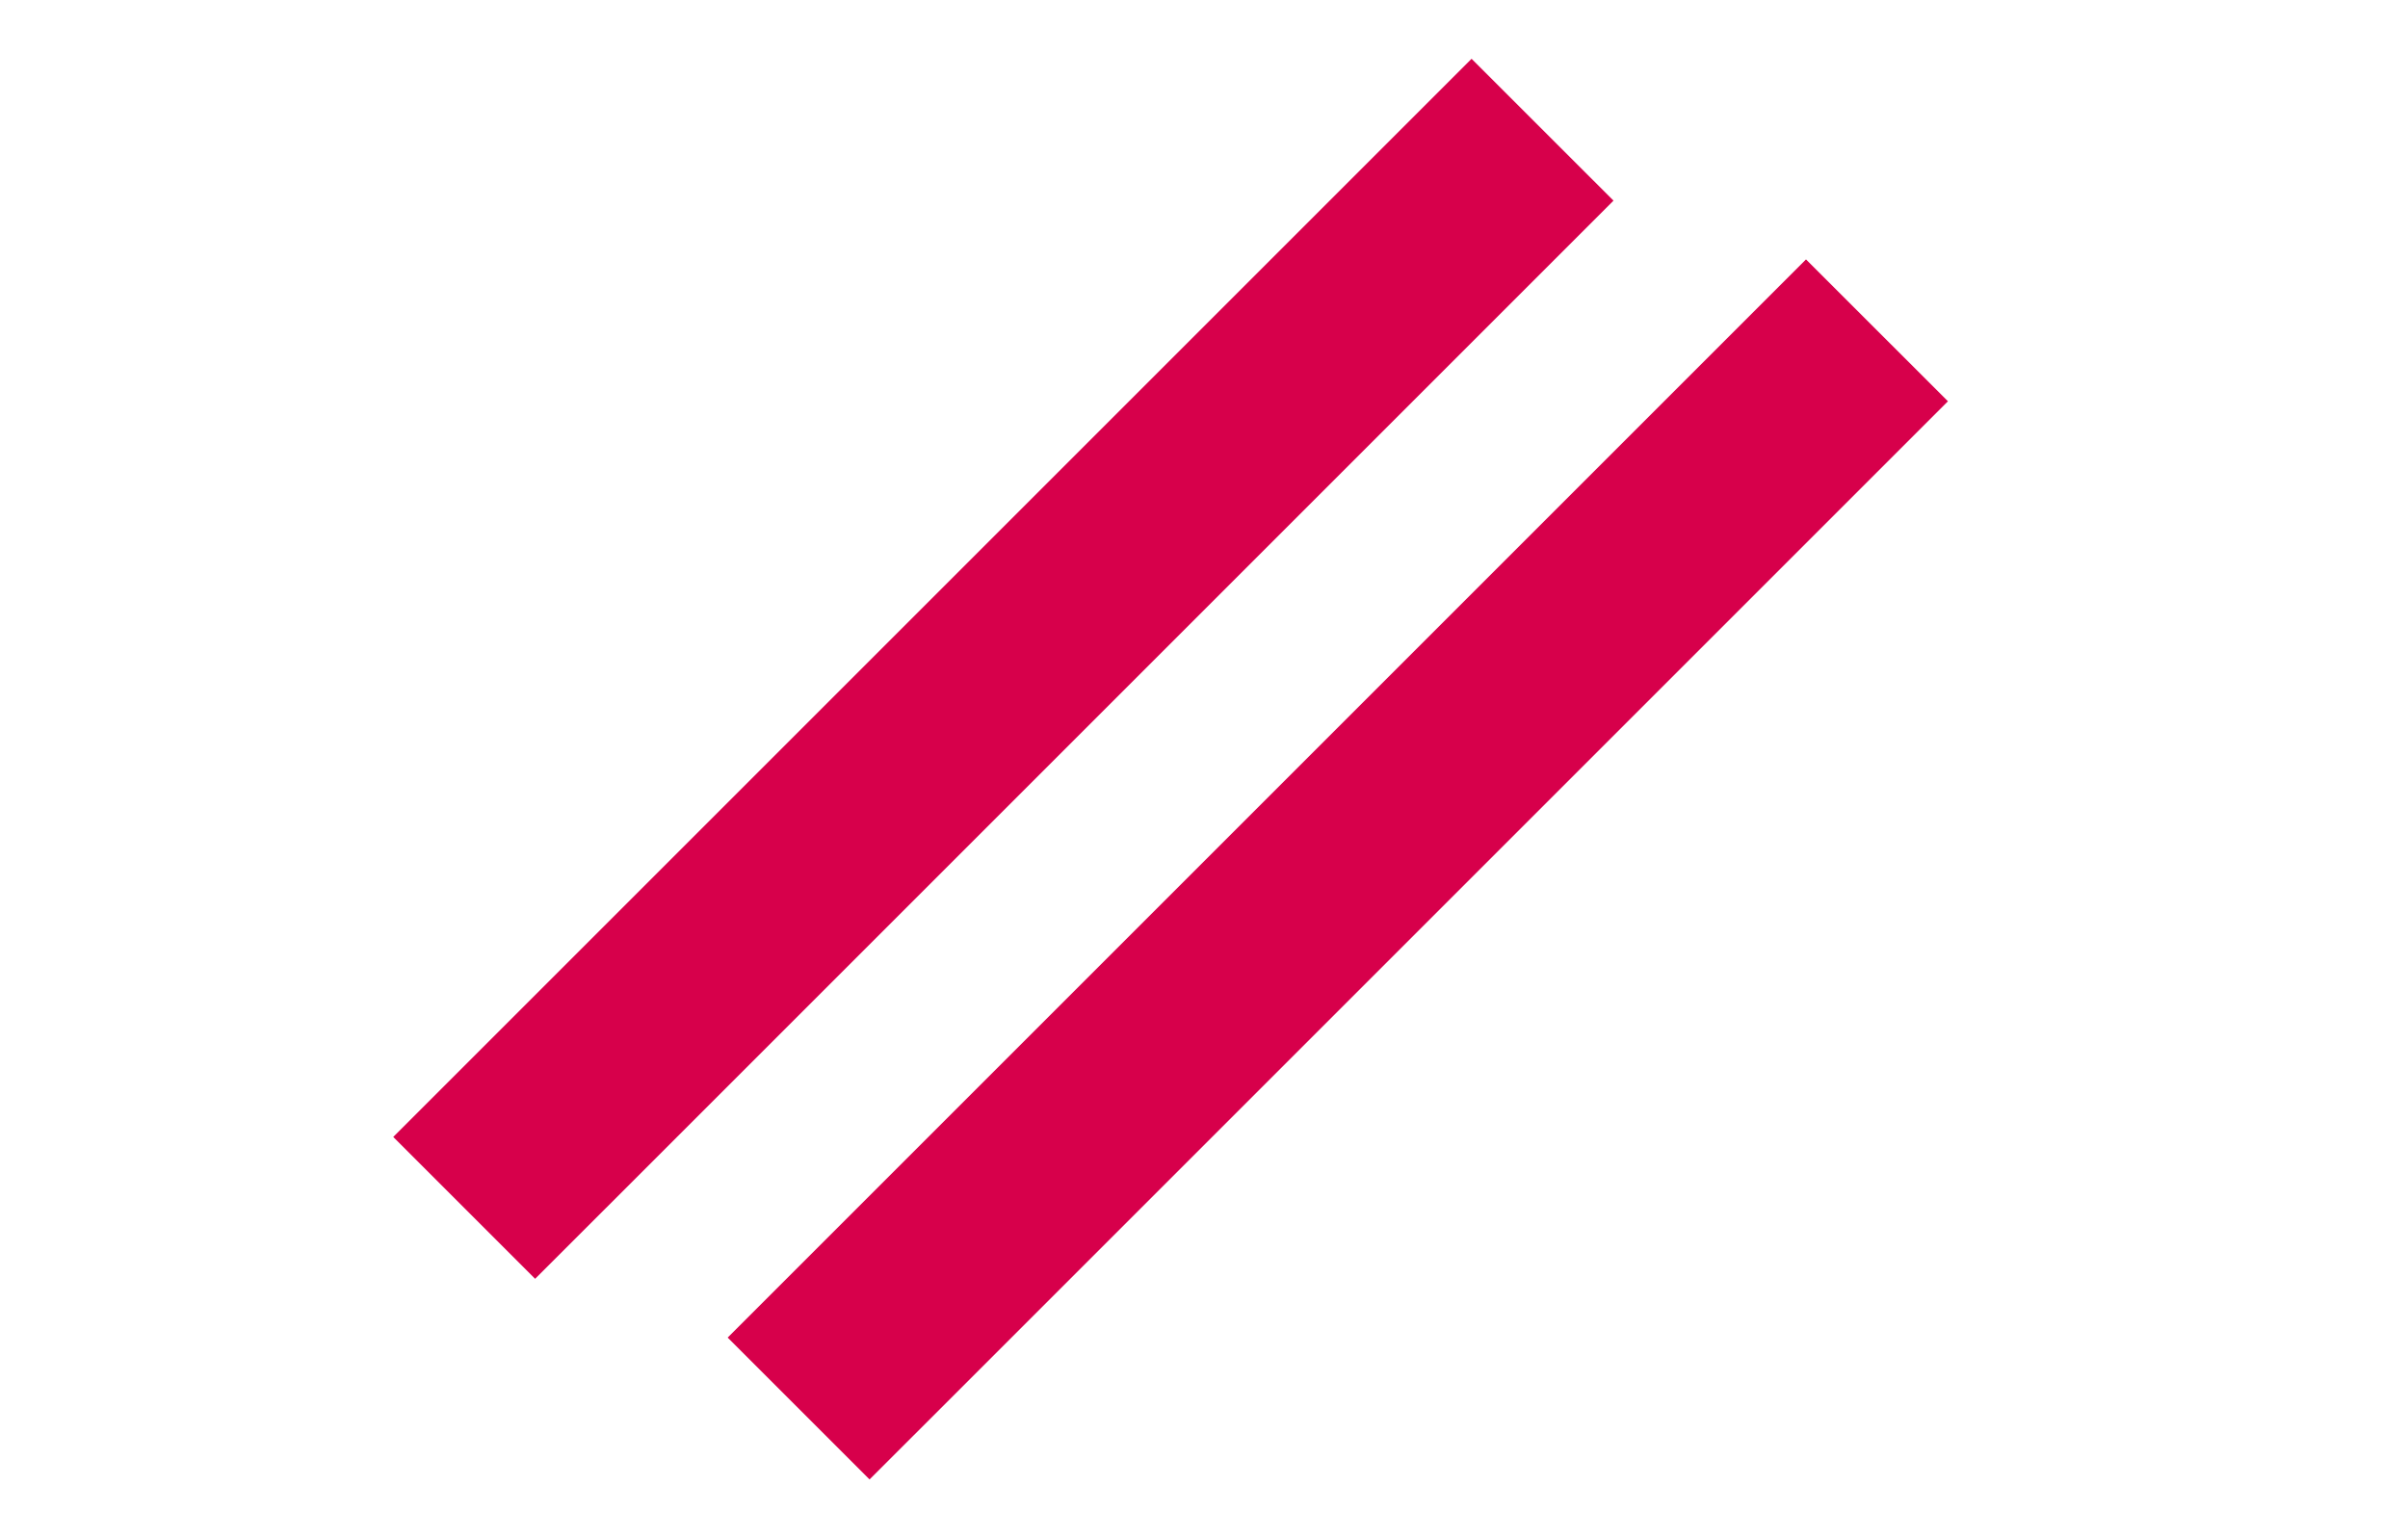 <svg width="36" height="23" viewBox="0 0 36 23" fill="none" xmlns="http://www.w3.org/2000/svg">
<g clip-path="url(#clip0_3586_75331)">
<g filter="url(#filter0_d_3586_75331)">
<path fill-rule="evenodd" clip-rule="evenodd" d="M23.061 4.061L24.122 3L22 0.879L20.94 1.939L6.94 15.939L5.879 17L8 19.121L9.061 18.061L23.061 4.061ZM28.061 7.061L29.122 6L27 3.879L25.94 4.939L11.94 18.939L10.879 20L13 22.121L14.061 21.061L28.061 7.061Z" fill="#D7004B"/>
</g>
</g>
<defs>
<filter id="filter0_d_3586_75331" x="3.879" y="-1.121" width="27.242" height="25.243" filterUnits="userSpaceOnUse" color-interpolation-filters="sRGB">
<feFlood flood-opacity="0" result="BackgroundImageFix"/>
<feColorMatrix in="SourceAlpha" type="matrix" values="0 0 0 0 0 0 0 0 0 0 0 0 0 0 0 0 0 0 127 0" result="hardAlpha"/>
<feOffset/>
<feGaussianBlur stdDeviation="1"/>
<feComposite in2="hardAlpha" operator="out"/>
<feColorMatrix type="matrix" values="0 0 0 0 0 0 0 0 0 0 0 0 0 0 0 0 0 0 0.2 0"/>
<feBlend mode="normal" in2="BackgroundImageFix" result="effect1_dropShadow_3586_75331"/>
<feBlend mode="normal" in="SourceGraphic" in2="effect1_dropShadow_3586_75331" result="shape"/>
</filter>
<clipPath id="clip0_3586_75331">
<rect width="36" height="23" fill="white"/>
</clipPath>
</defs>
</svg>

